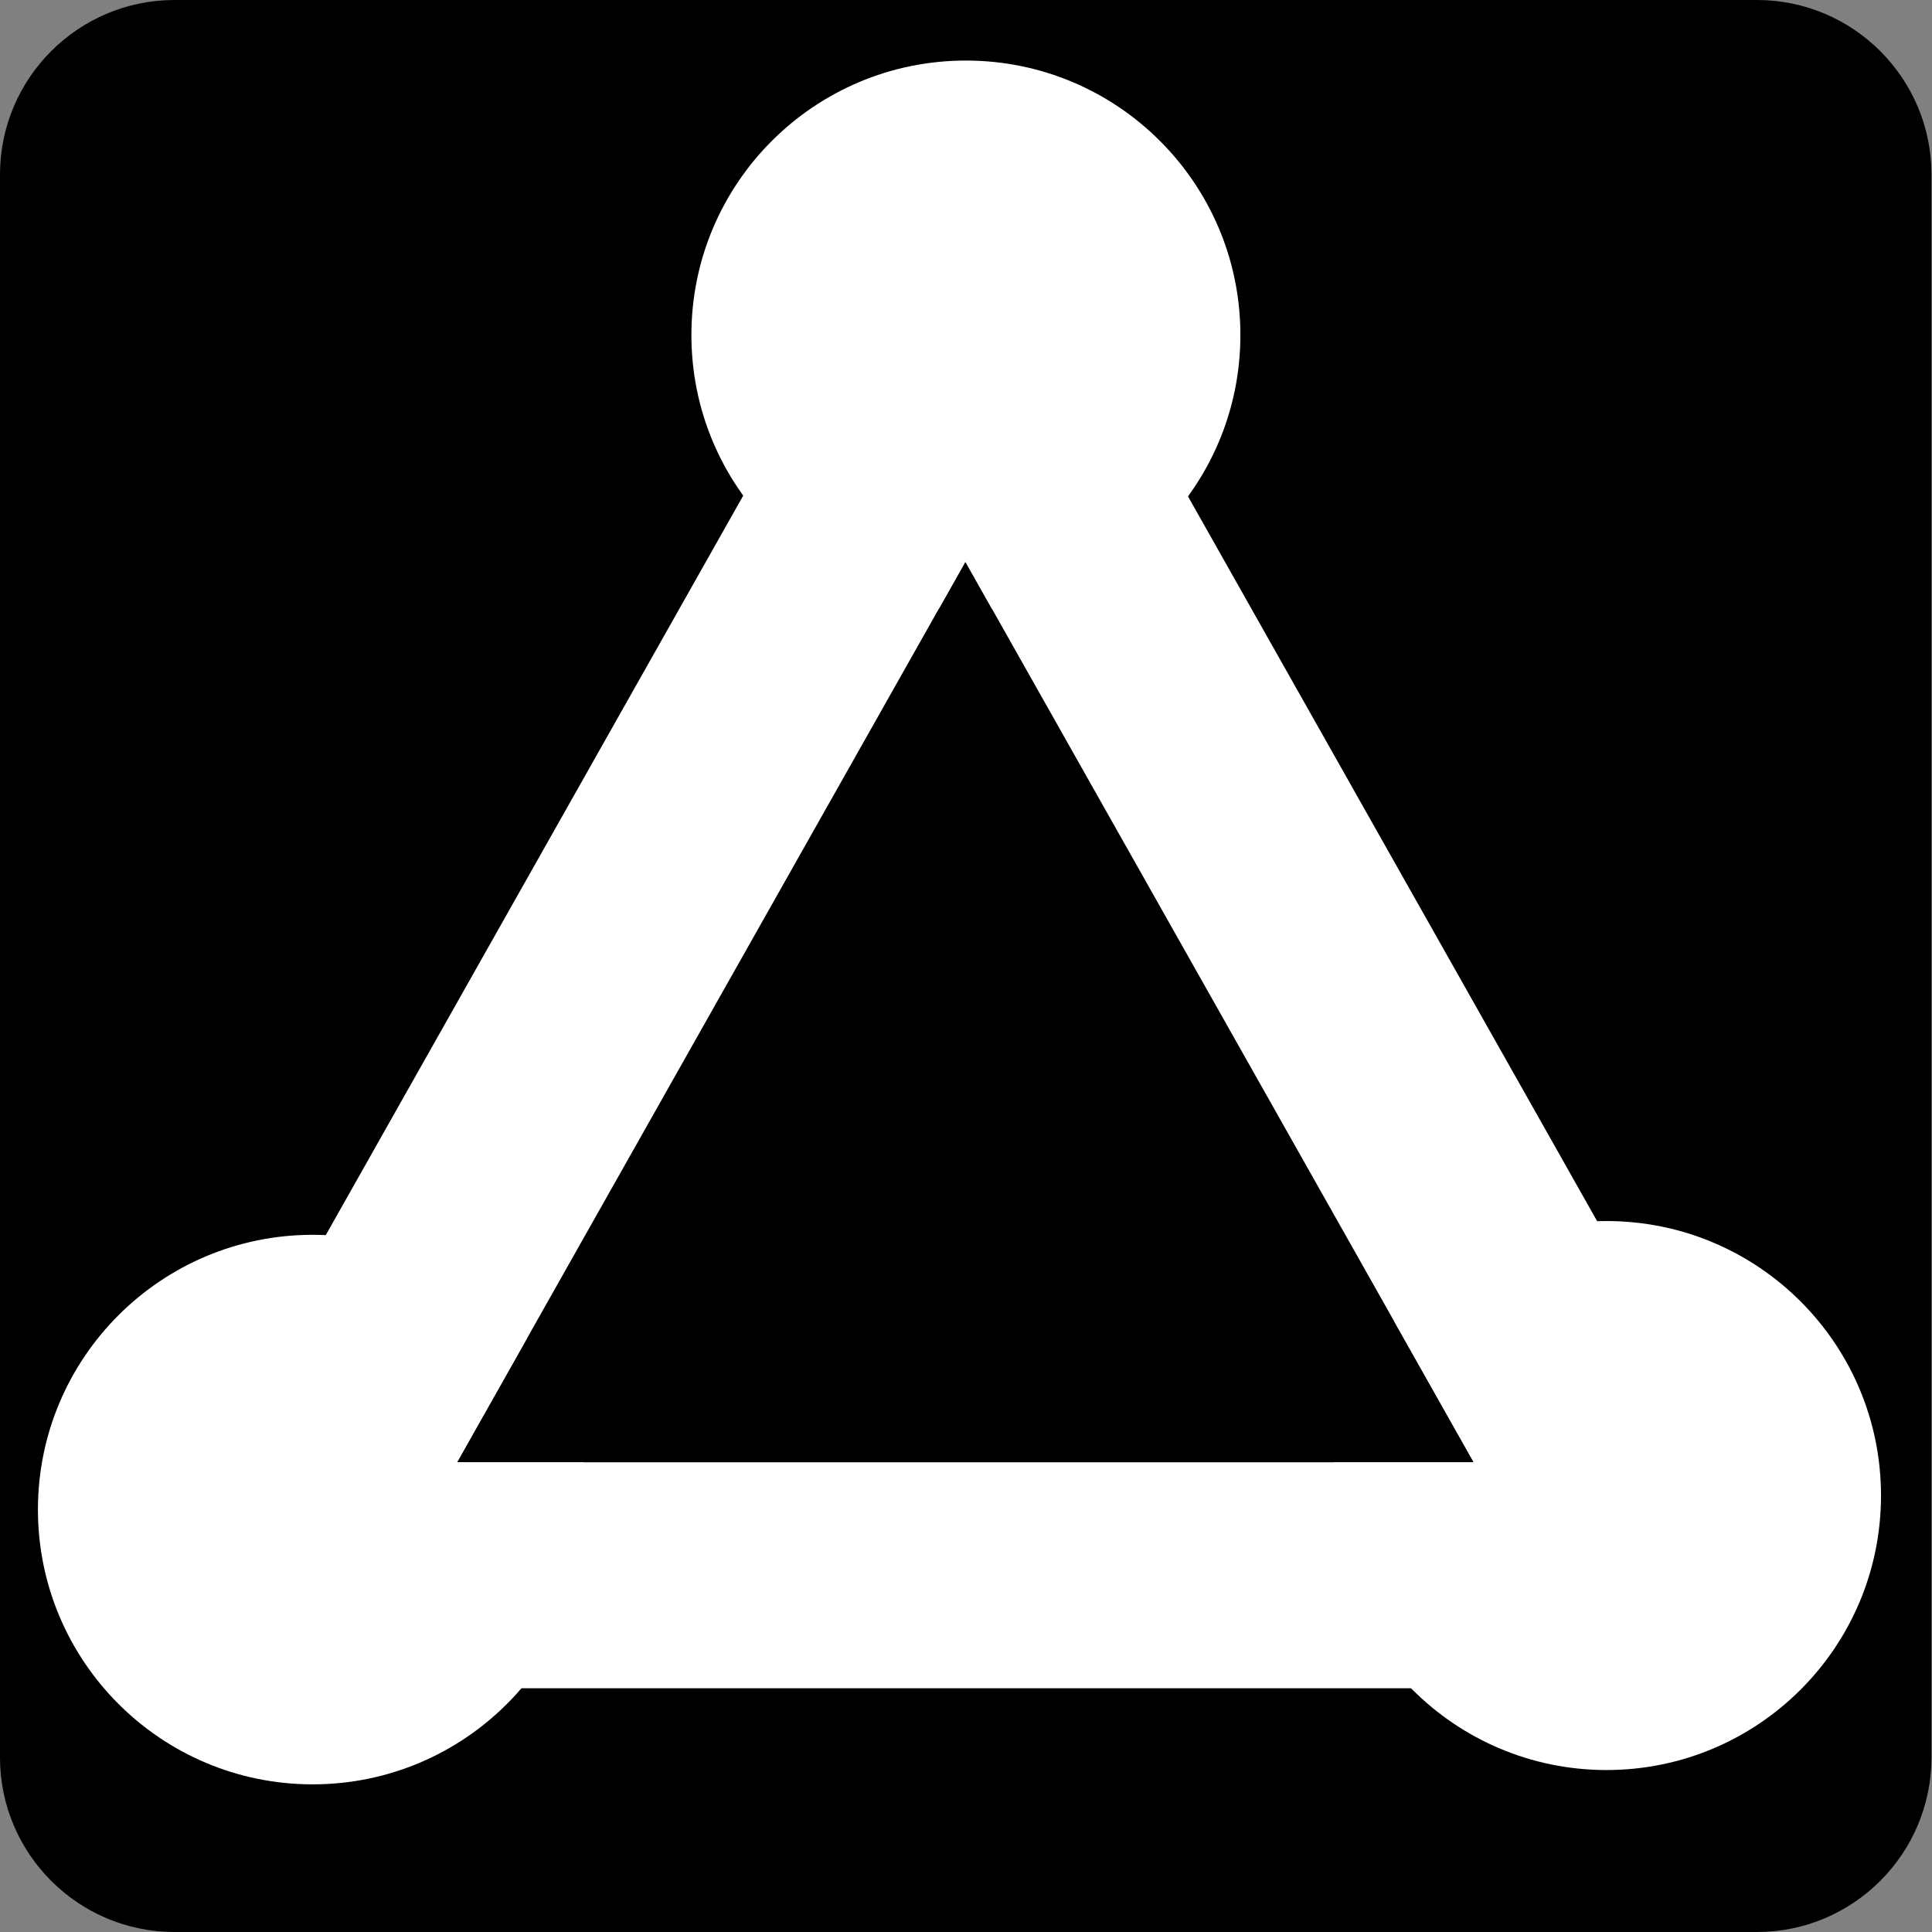 <svg xmlns="http://www.w3.org/2000/svg" xmlns:xlink="http://www.w3.org/1999/xlink" xmlns:serif="http://www.serif.com/" width="100%" height="100%" viewBox="0 0 190 190" xml:space="preserve" style="fill-rule:evenodd;clip-rule:evenodd;stroke-linejoin:round;stroke-miterlimit:2;"><rect x="0" y="0" width="190" height="190" fill="#808080" stroke="none"/>    <g transform="matrix(1.051,0,0,1,-4.496,0)">        <path d="M185.009,17.174L185.009,172.826C185.009,182.305 177.689,190 168.673,190L20.613,190C11.597,190 4.277,182.305 4.277,172.826L4.277,17.174C4.277,7.695 11.597,0 20.613,0L168.673,0C177.689,0 185.009,7.695 185.009,17.174Z"></path>    </g>    <g transform="matrix(2.009,0,0,2.009,94.855,-125.008)">        <circle cx="31.426" cy="135.433" r="13.437" style="fill:white;"></circle>    </g>    <g transform="matrix(2.009,0,0,2.009,31.855,-239.135)">        <circle cx="31.426" cy="135.433" r="13.437" style="fill:white;"></circle>    </g>    <g transform="matrix(2.011,0,0,2.011,-32.445,-123.898)">        <circle cx="31.426" cy="135.433" r="13.437" style="fill:white;"></circle>    </g>    <g transform="matrix(1.42,0,0,0.955,-80.845,15.362)">        <path d="M123.792,41.761L159,134.498L88.585,134.498L123.792,41.761Z"></path>        <path d="M137.422,30.325L172.63,123.062C175.365,130.266 175.321,139.086 172.516,146.229C169.71,153.373 164.564,157.765 159,157.765L88.585,157.765C83.02,157.765 77.875,153.373 75.069,146.229C72.263,139.086 72.22,130.266 74.955,123.062L110.163,30.325C112.938,23.016 118.146,18.495 123.792,18.495C129.438,18.495 134.647,23.016 137.422,30.325ZM123.792,41.761L88.585,134.498L159,134.498L123.792,41.761Z" style="fill:white;"></path>    </g></svg>